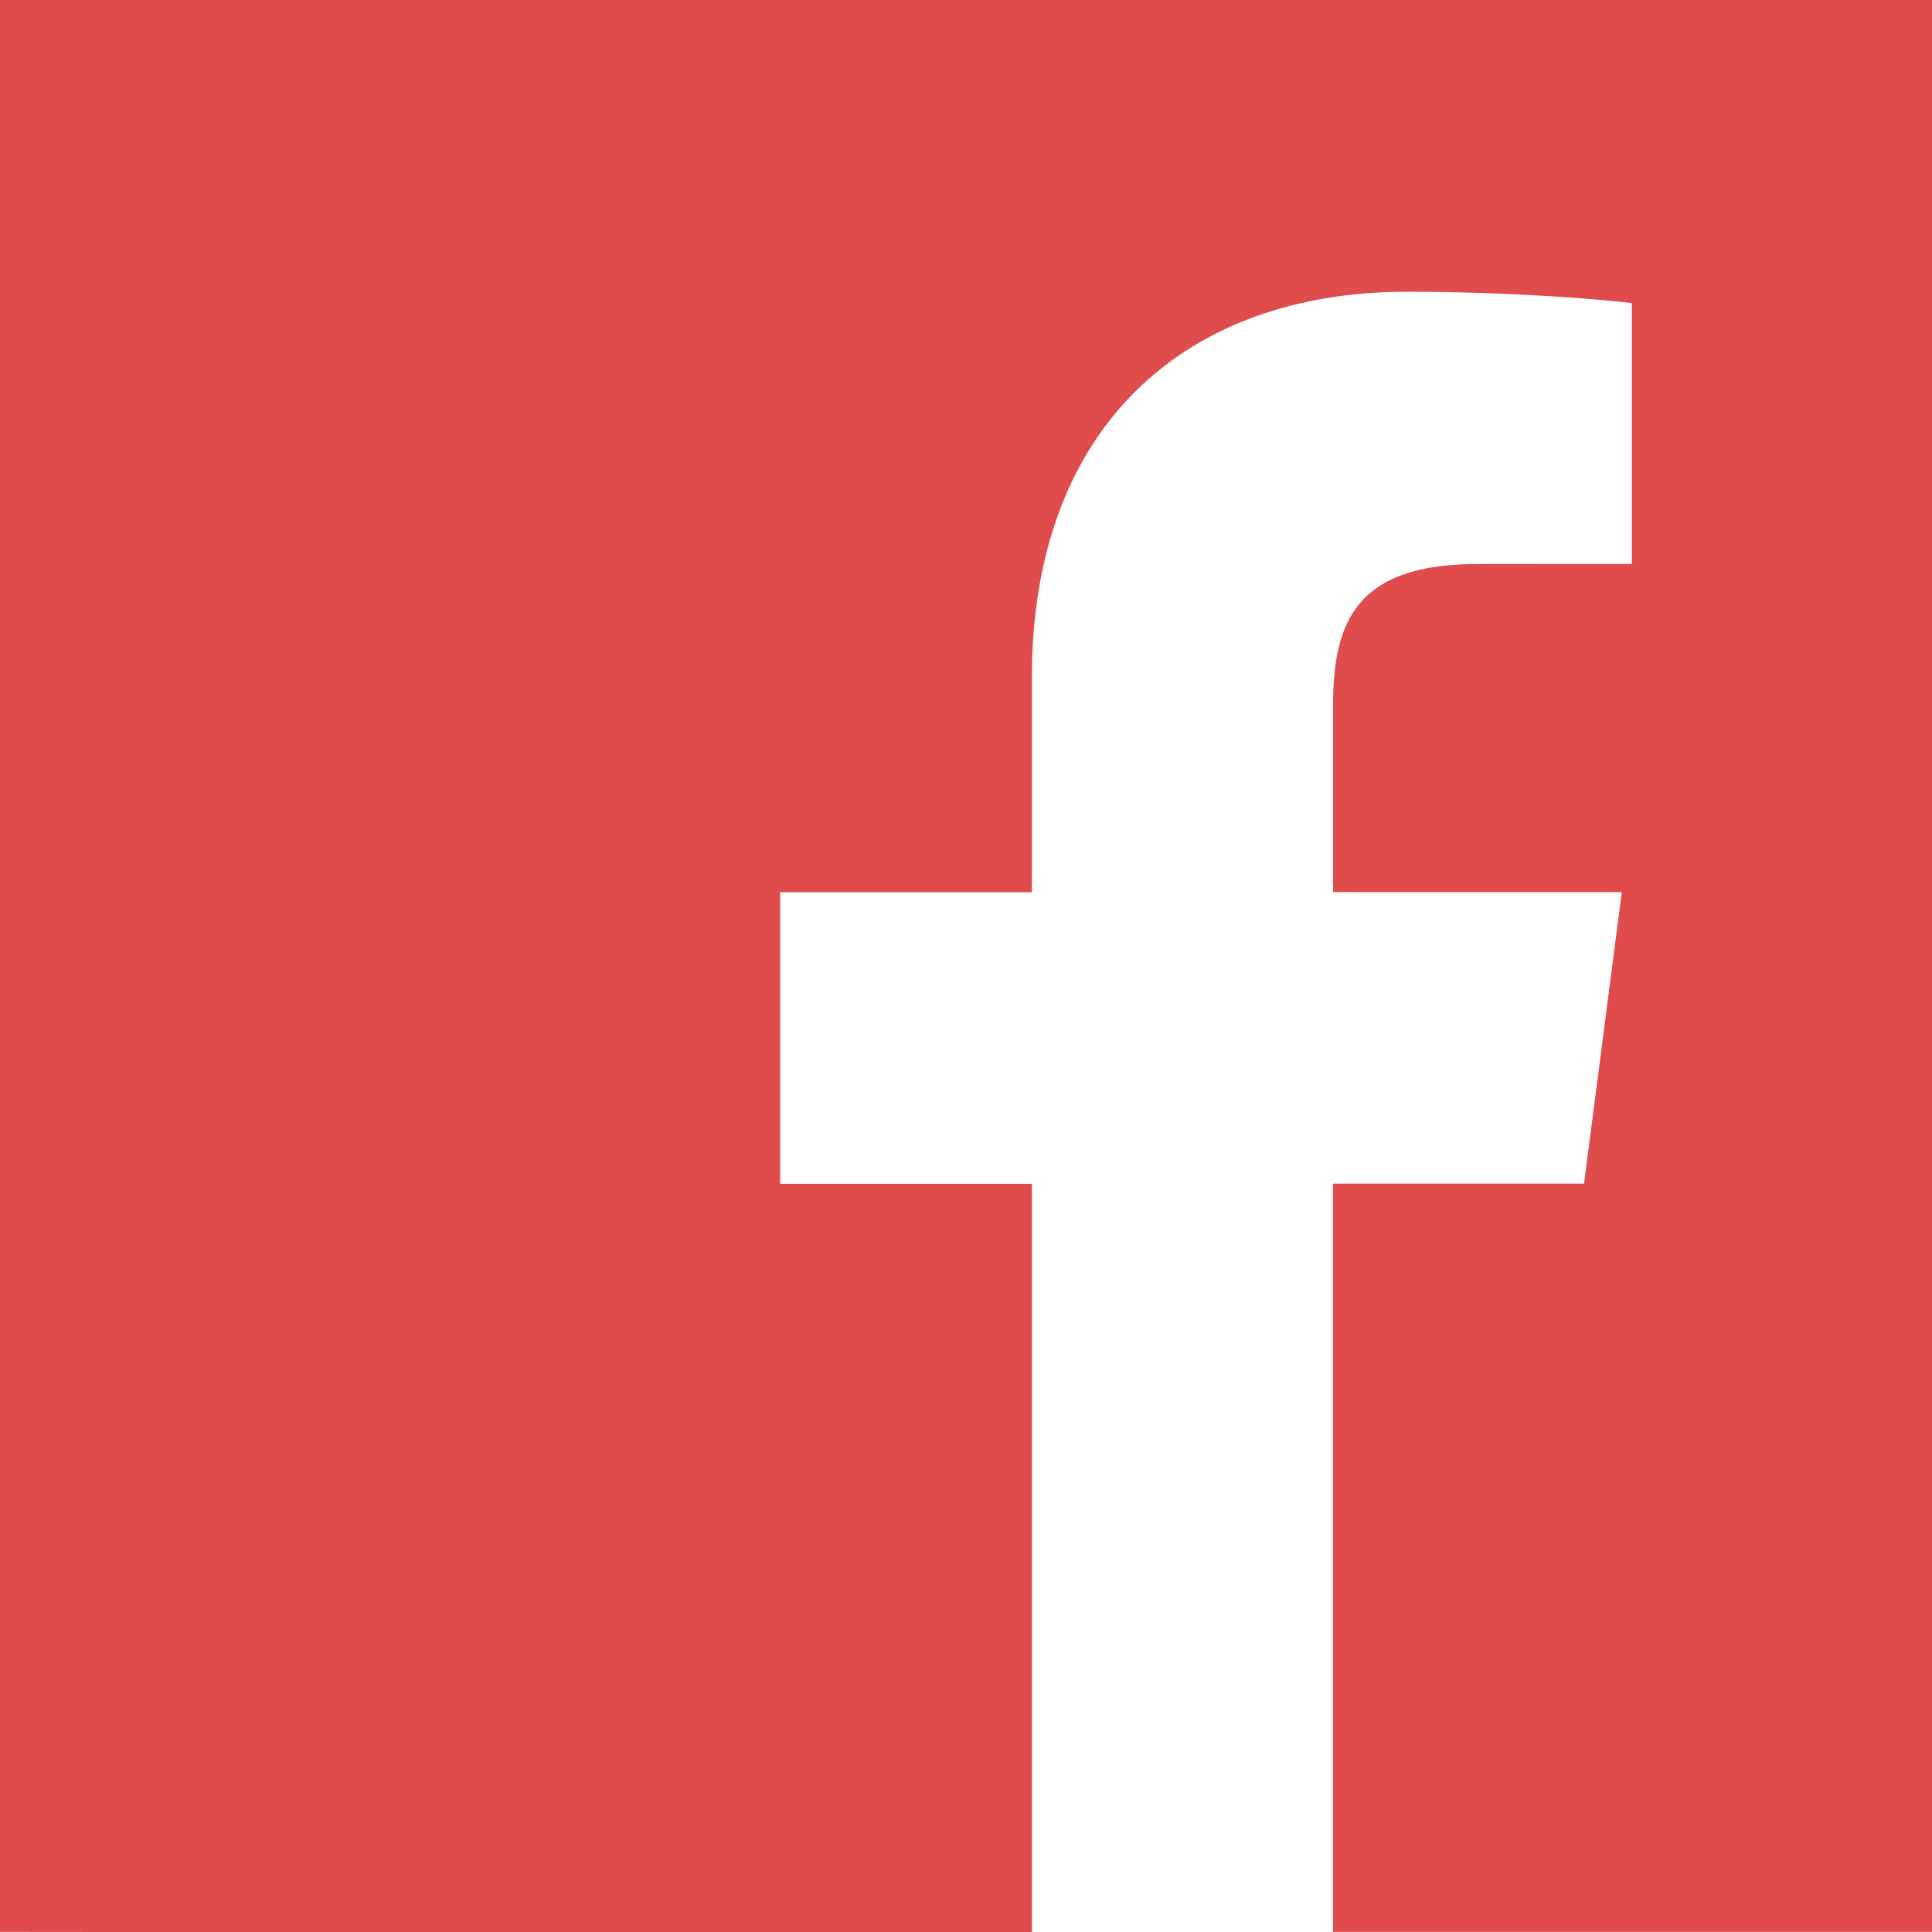 <svg width="36" height="36" viewBox="0 0 36 36" fill="none" xmlns="http://www.w3.org/2000/svg">
<path d="M34.012 0H1.987C1.437 0 0 0 0 0C0 0 0 1.44 0 1.987V34.012C0 34.574 0 35.998 0 35.998C0 35.998 1.452 36 1.987 36H19.228V22.059H14.537V16.625H19.228V12.618C19.228 7.969 22.067 5.436 26.215 5.436C28.204 5.436 29.909 5.584 30.407 5.649V10.509L27.529 10.51C25.274 10.51 24.839 11.582 24.839 13.155V16.623H30.22L29.516 22.056H24.838V35.998H34.011C34.58 35.998 36 35.998 36 35.998C36 35.998 36 34.54 36 34.012V1.986C36 1.453 36 0 36 0C36 0 34.577 0 34.012 0Z" fill="#E04B4C"/>
</svg>

